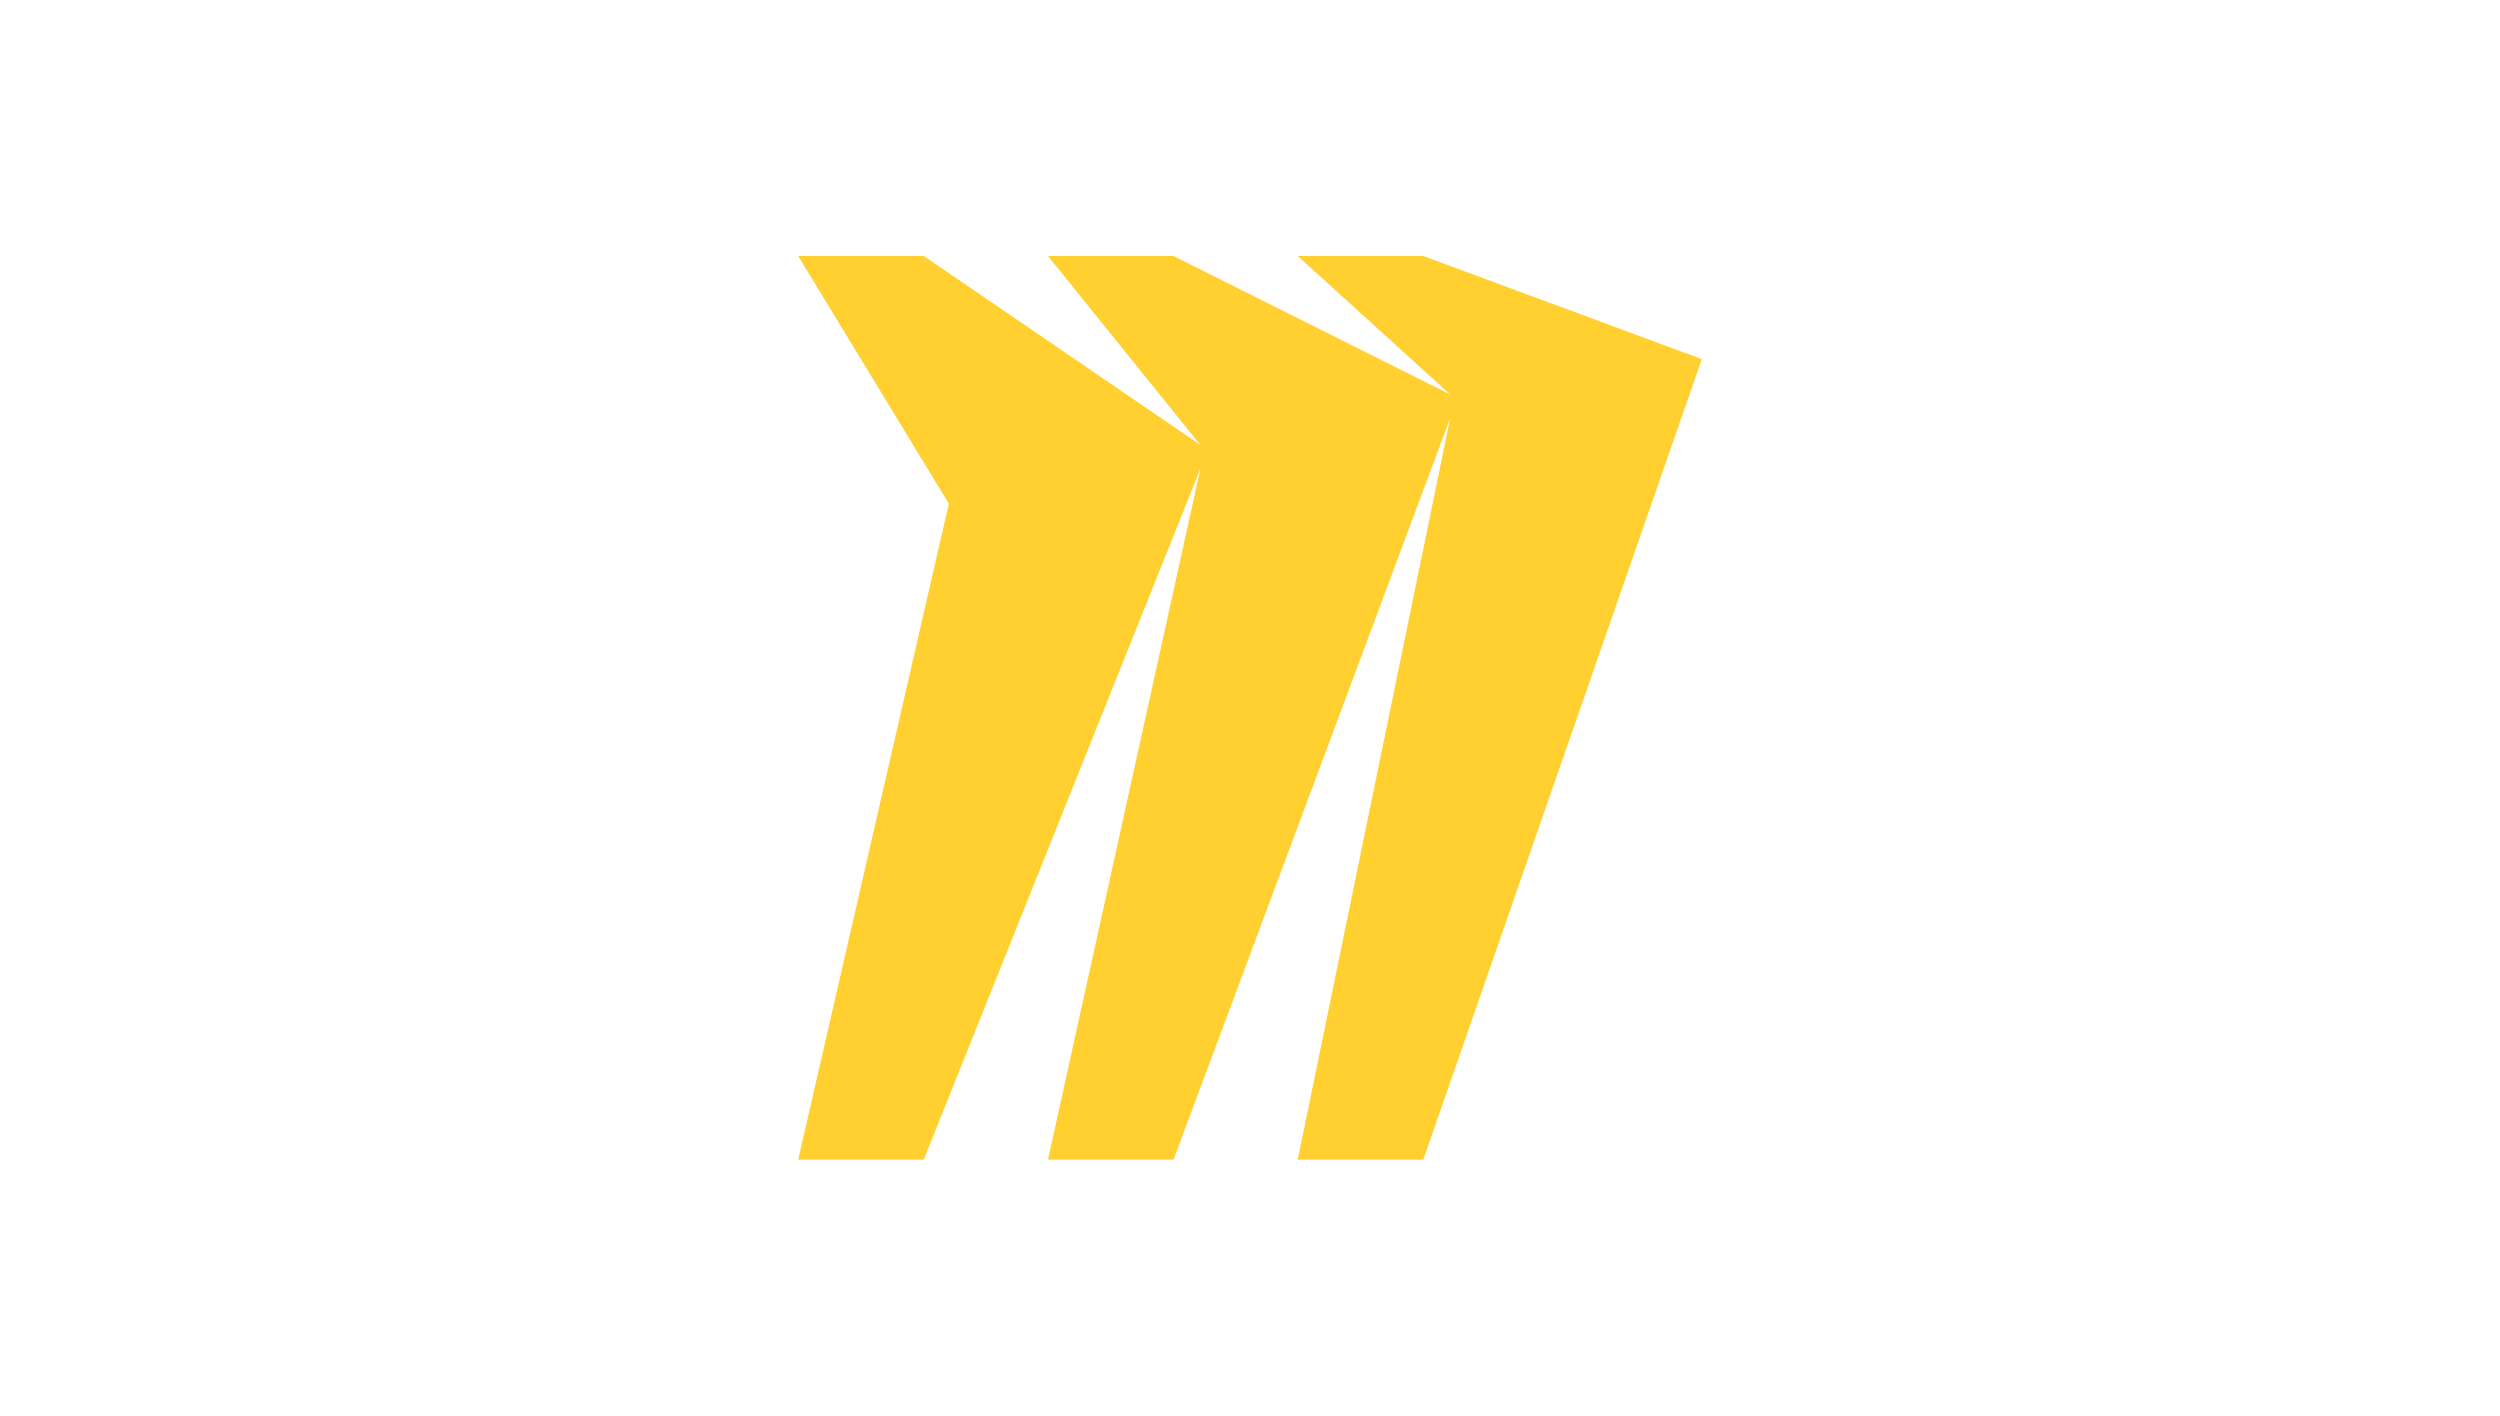 <svg width="166" height="94" viewBox="0 0 166 94" fill="none" xmlns="http://www.w3.org/2000/svg">
<rect width="166" height="94" fill="white"/>
<path d="M94.507 17H86.169L96.294 26.194L77.922 17H69.585L79.709 29.549L61.338 17H53L63.003 33.446L53 77H61.338L79.709 31.114L69.585 77H77.922L96.294 27.759L86.169 77H94.507L113 23.848L94.507 17Z" fill="#FFD02F"/>
</svg>
